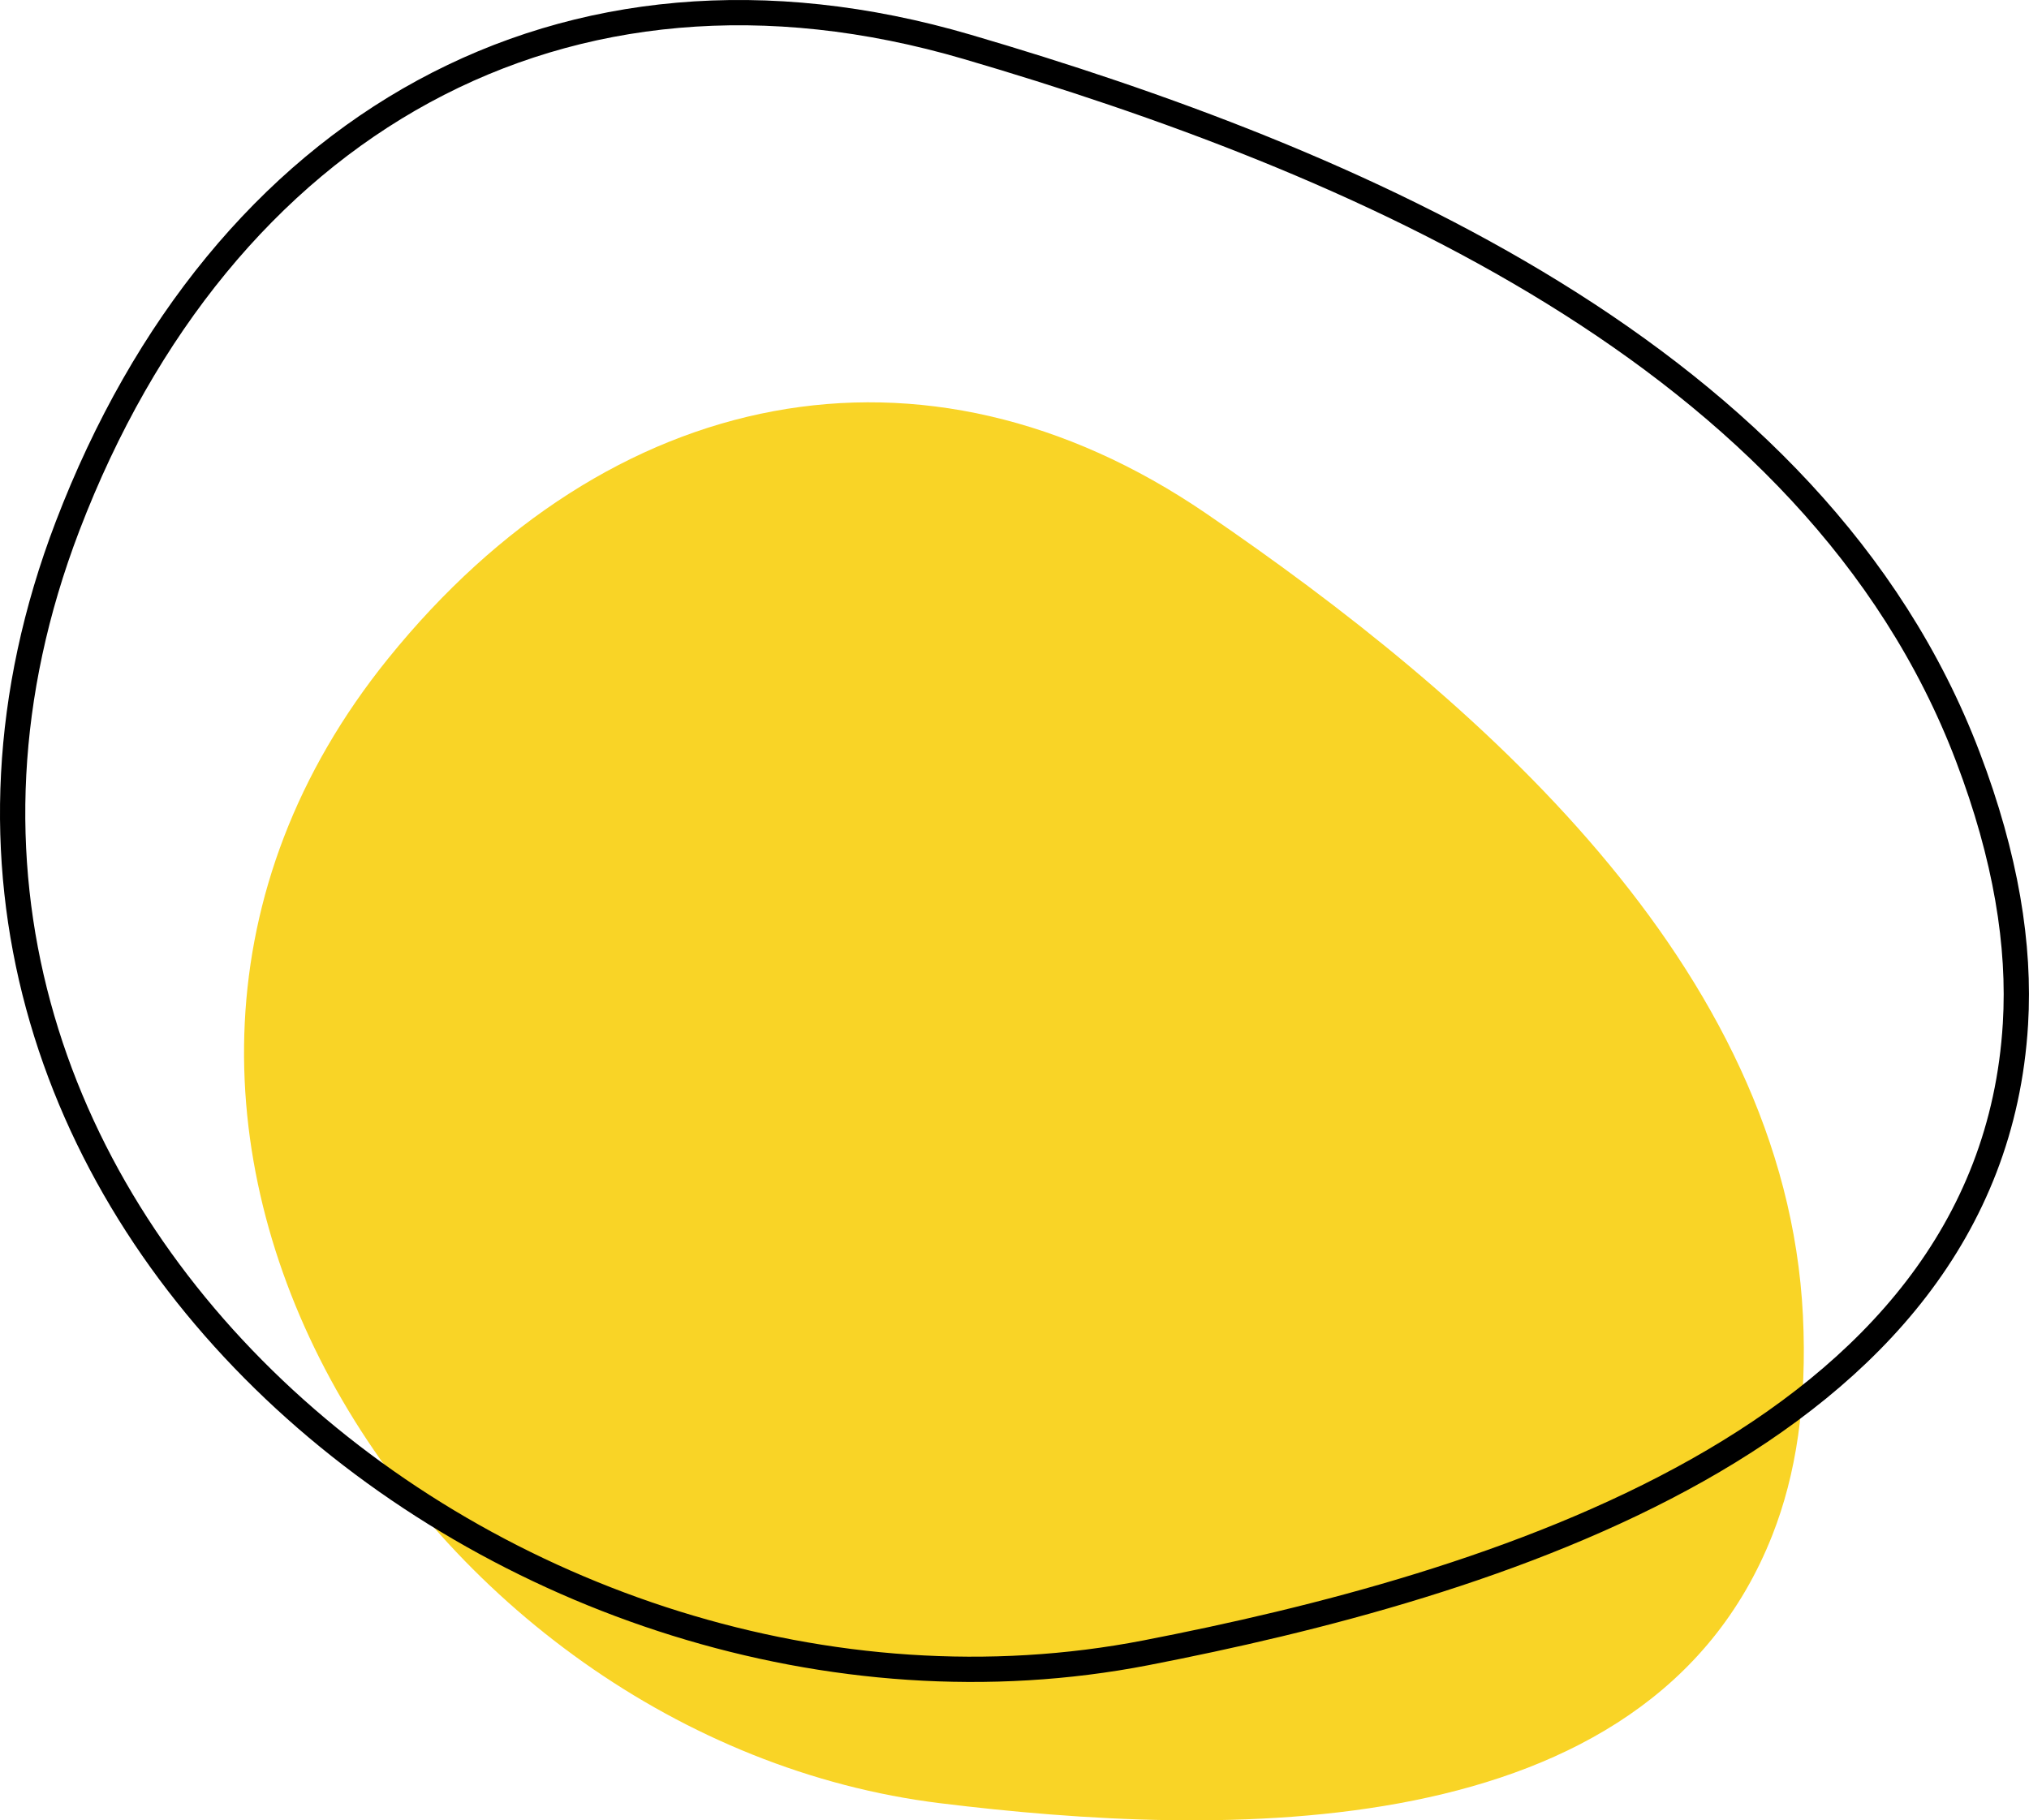 <svg xmlns="http://www.w3.org/2000/svg" id="Camada_2" viewBox="0 0 401.28 360.09"><defs><style>.cls-1{fill:none;stroke:#000;stroke-miterlimit:4;stroke-width:5px;}.cls-2{fill:#f9d426;}</style></defs><g id="Camada_1-2"><g id="Grupo_2"><g id="Grupo_10"><path id="Caminho_1" class="cls-2" d="m350.55,303.6c-24.6,62.62-109.72,59.85-164.6,53.11C83.59,344.13,3.23,221.28,76.77,130.26c43.6-53.97,105.79-66.94,161.78-28.68,53.06,36.26,114.6,89.35,118.02,158.67.85,17.29-1.38,31.53-6.02,43.35"></path></g></g><g id="Grupo_8"><g id="Grupo_9"><path id="Caminho_1-2" class="cls-1" d="m398.6,202.56c-4.97,82.41-105.35,111.45-171.95,124.39C102.42,351.09-37.94,238.2,13.36,104.09,43.78,24.57,111.43-14.15,191.28,9.27c75.67,22.2,167.62,60.81,197.9,140.42,7.56,19.86,10.36,37.33,9.42,52.87"></path></g></g></g></svg>